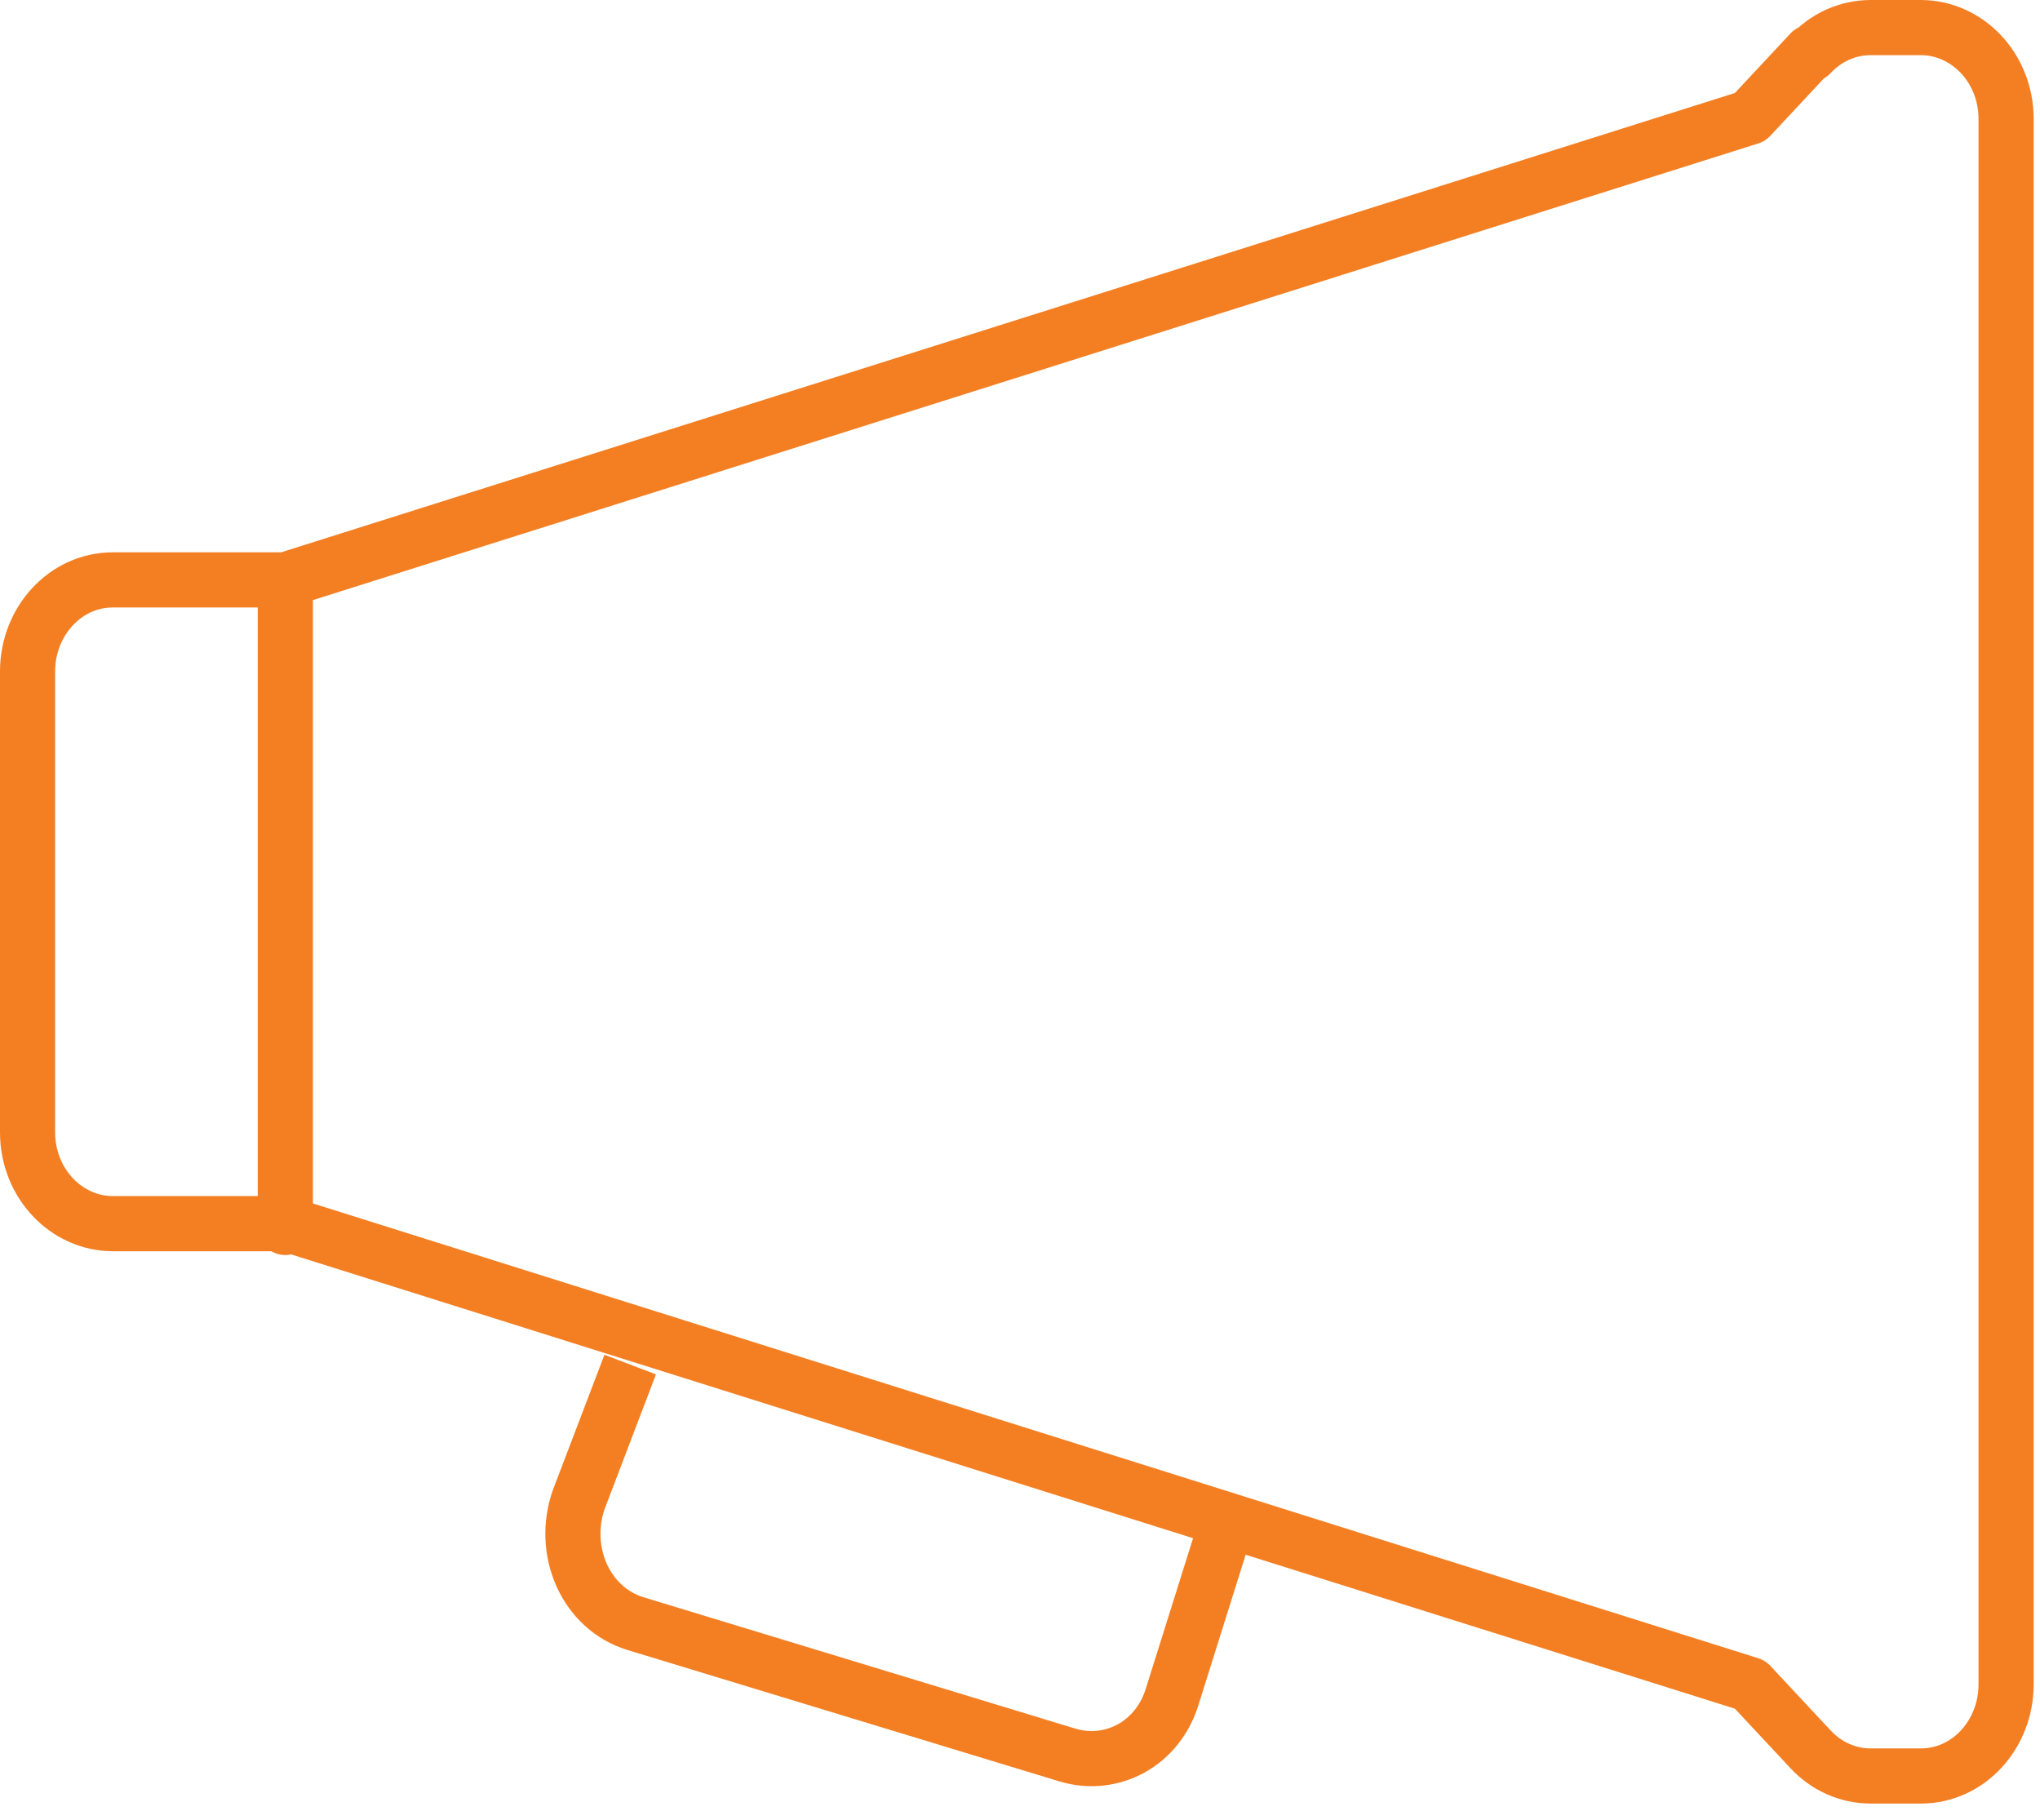 <svg xmlns="http://www.w3.org/2000/svg" width="74" height="66" viewBox="0 0 74 66" fill="none"><path d="M44.72 54.534L42.528 61.511C42.012 63.237 40.335 64.135 38.723 63.652L23.053 58.886C21.248 58.333 20.345 56.261 20.99 54.396L22.86 49.491" stroke="#F47F23" stroke-width="2" stroke-linejoin="round"></path><path d="M65.677 1.898L63.484 4.247L10.35 21.032H4.095C2.354 21.032 1 22.552 1 24.348V41.064C1 42.929 2.419 44.38 4.095 44.38H10.35L63.484 61.096L65.677 63.445C66.257 64.066 67.031 64.412 67.869 64.412H69.675C71.416 64.412 72.77 62.892 72.77 61.096V4.316C72.77 2.451 71.352 1 69.675 1H67.869C67.031 1 66.257 1.345 65.677 1.967V1.898Z" stroke="#F47F23" stroke-width="2" stroke-linecap="round" stroke-linejoin="round"></path><path d="M10.35 21.032V44.518" stroke="#F47F23" stroke-width="2" stroke-linecap="round" stroke-linejoin="round"></path></svg>